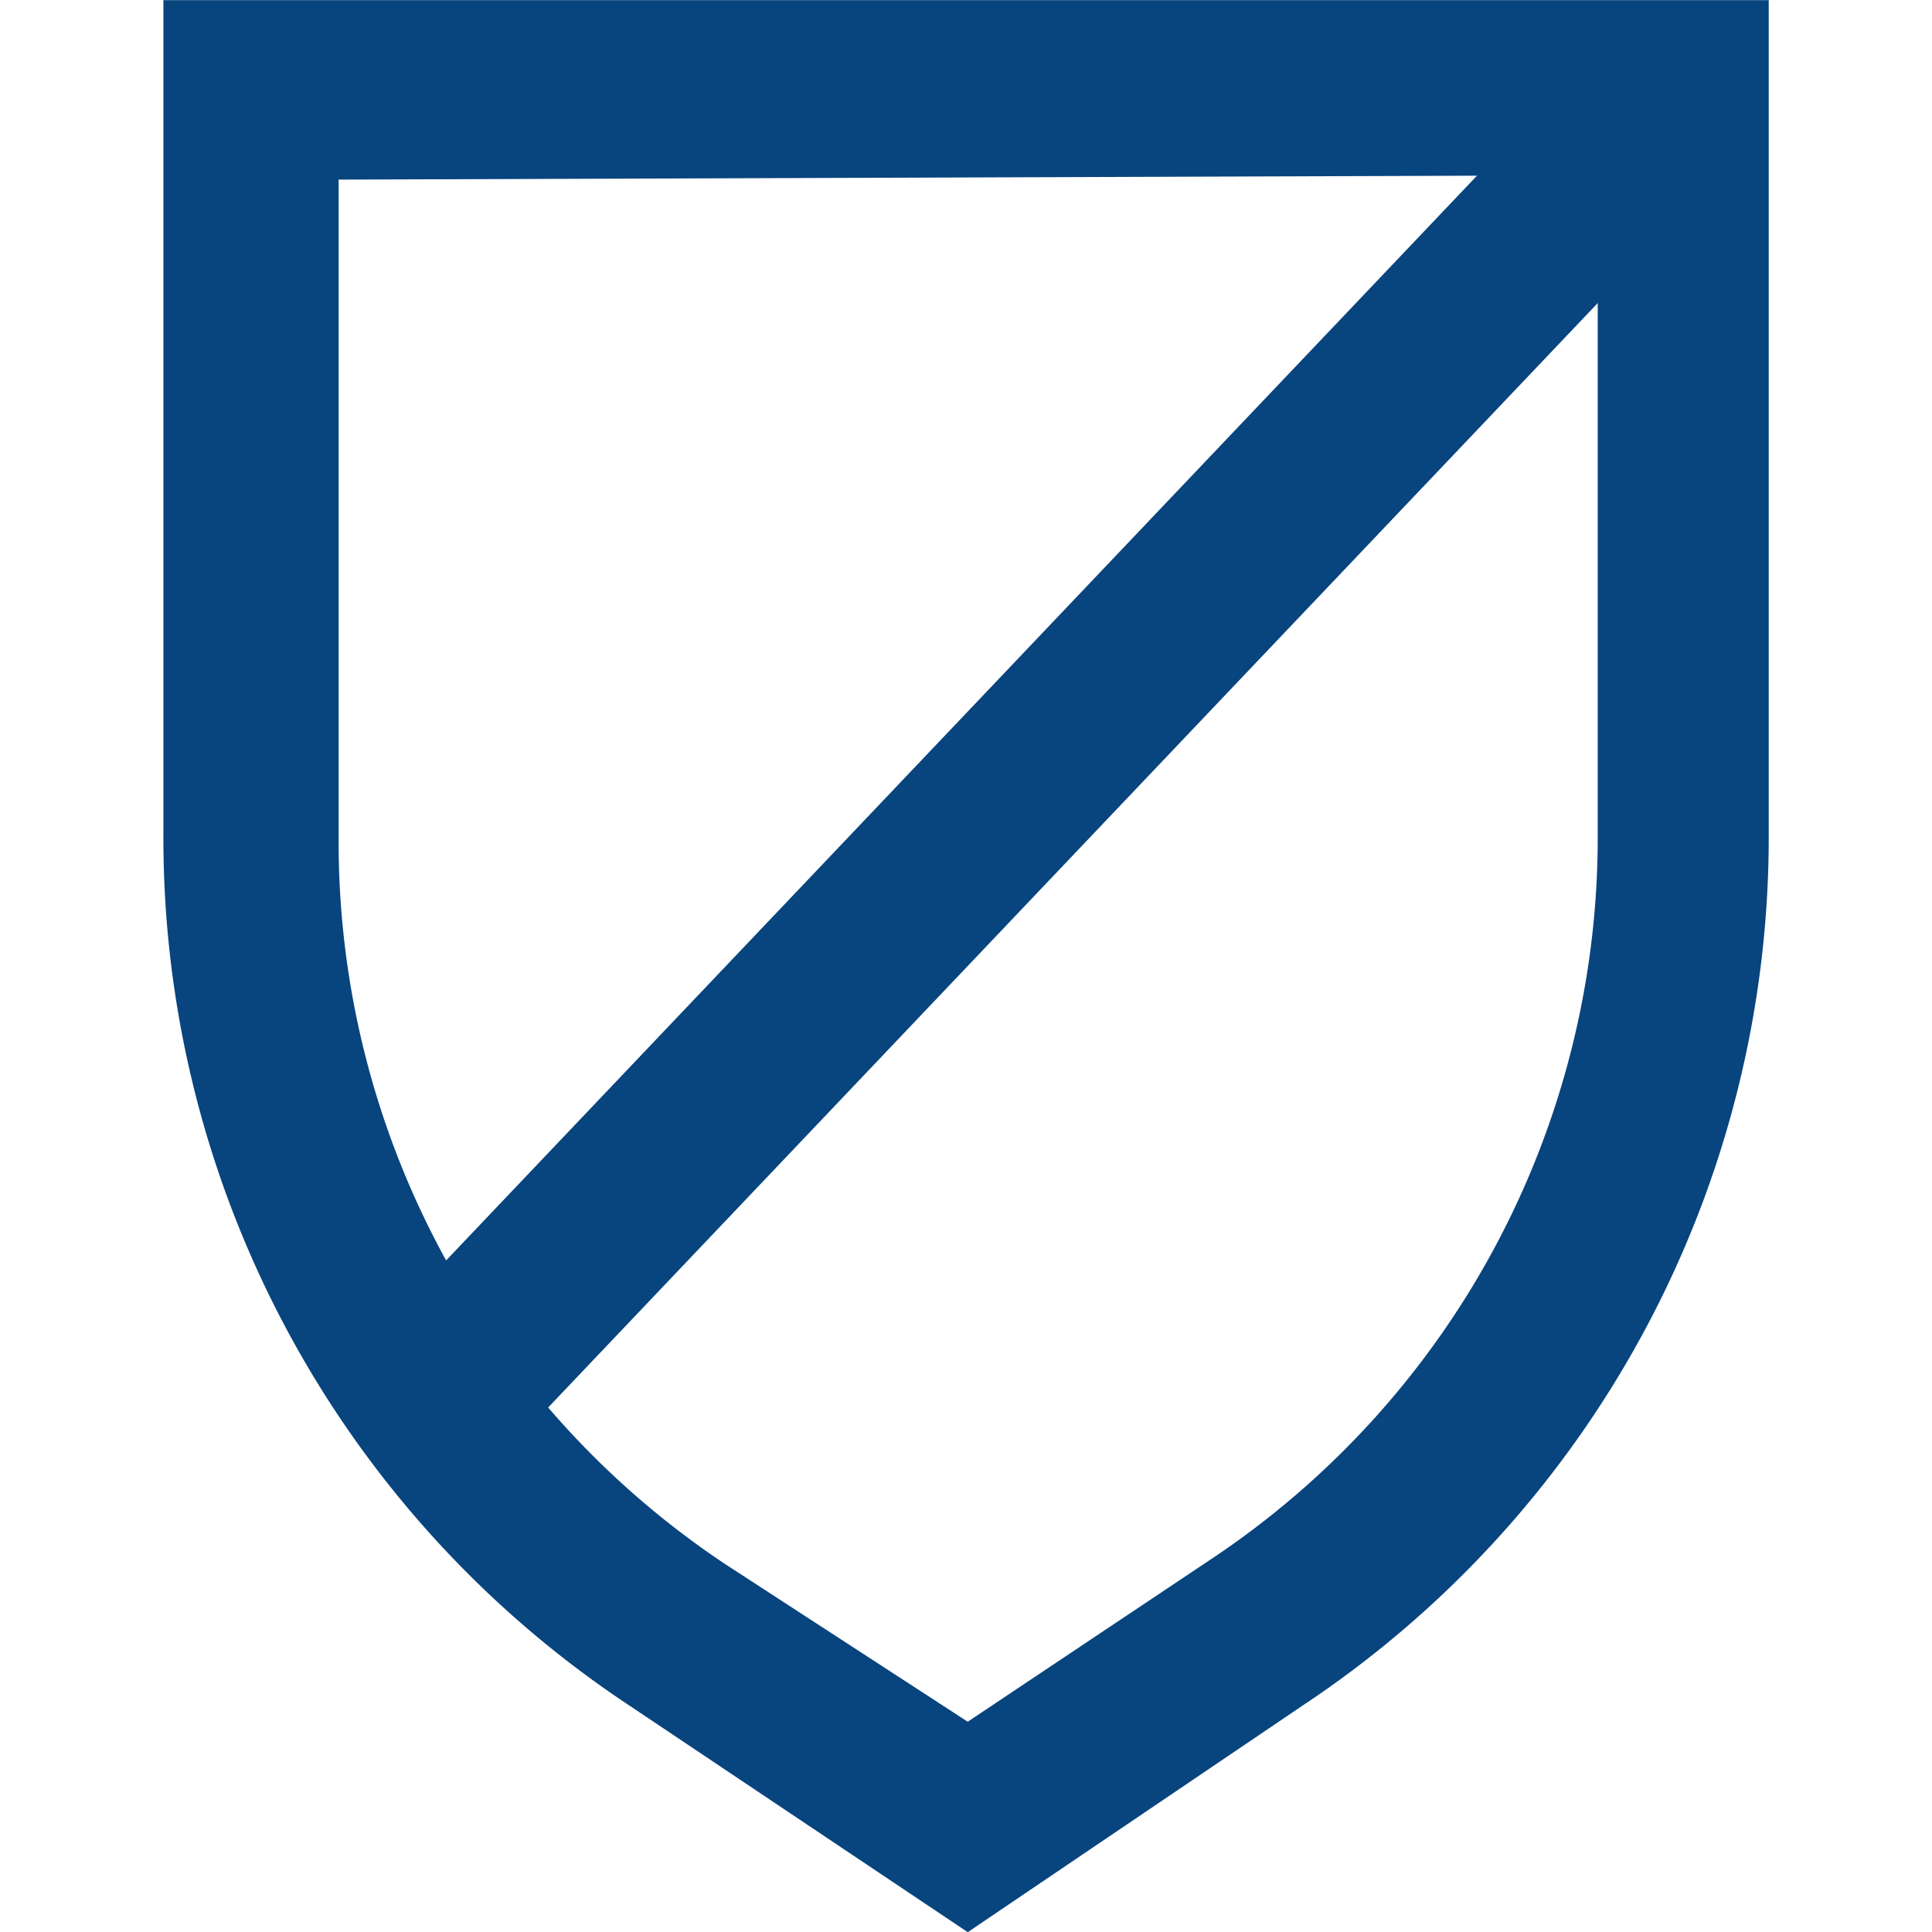 <svg xmlns="http://www.w3.org/2000/svg" xmlns:xlink="http://www.w3.org/1999/xlink" width="55" height="55" viewBox="0 0 55 55"><defs><clipPath id="a"><rect width="55" height="55" transform="translate(721 4037)" fill="#fff" stroke="#707070" stroke-width="1"/></clipPath></defs><g transform="translate(-721 -4037)" clip-path="url(#a)"><g transform="translate(683.697 4001.805)"><path d="M64.853,90.2,55.2,83.735A29.608,29.608,0,0,1,41.955,59.016V35.2h45.7V59.016A29.658,29.658,0,0,1,74.406,83.735ZM46.943,40.308V59.141a24.694,24.694,0,0,0,11,20.578l6.909,4.49,6.909-4.615A24.669,24.669,0,0,0,82.787,59.016V40.184Z" fill="#08447e"/><rect width="51.608" height="4.989" transform="matrix(0.689, -0.725, 0.725, 0.689, 47.333, 73.886)" fill="#08447e"/></g></g></svg>